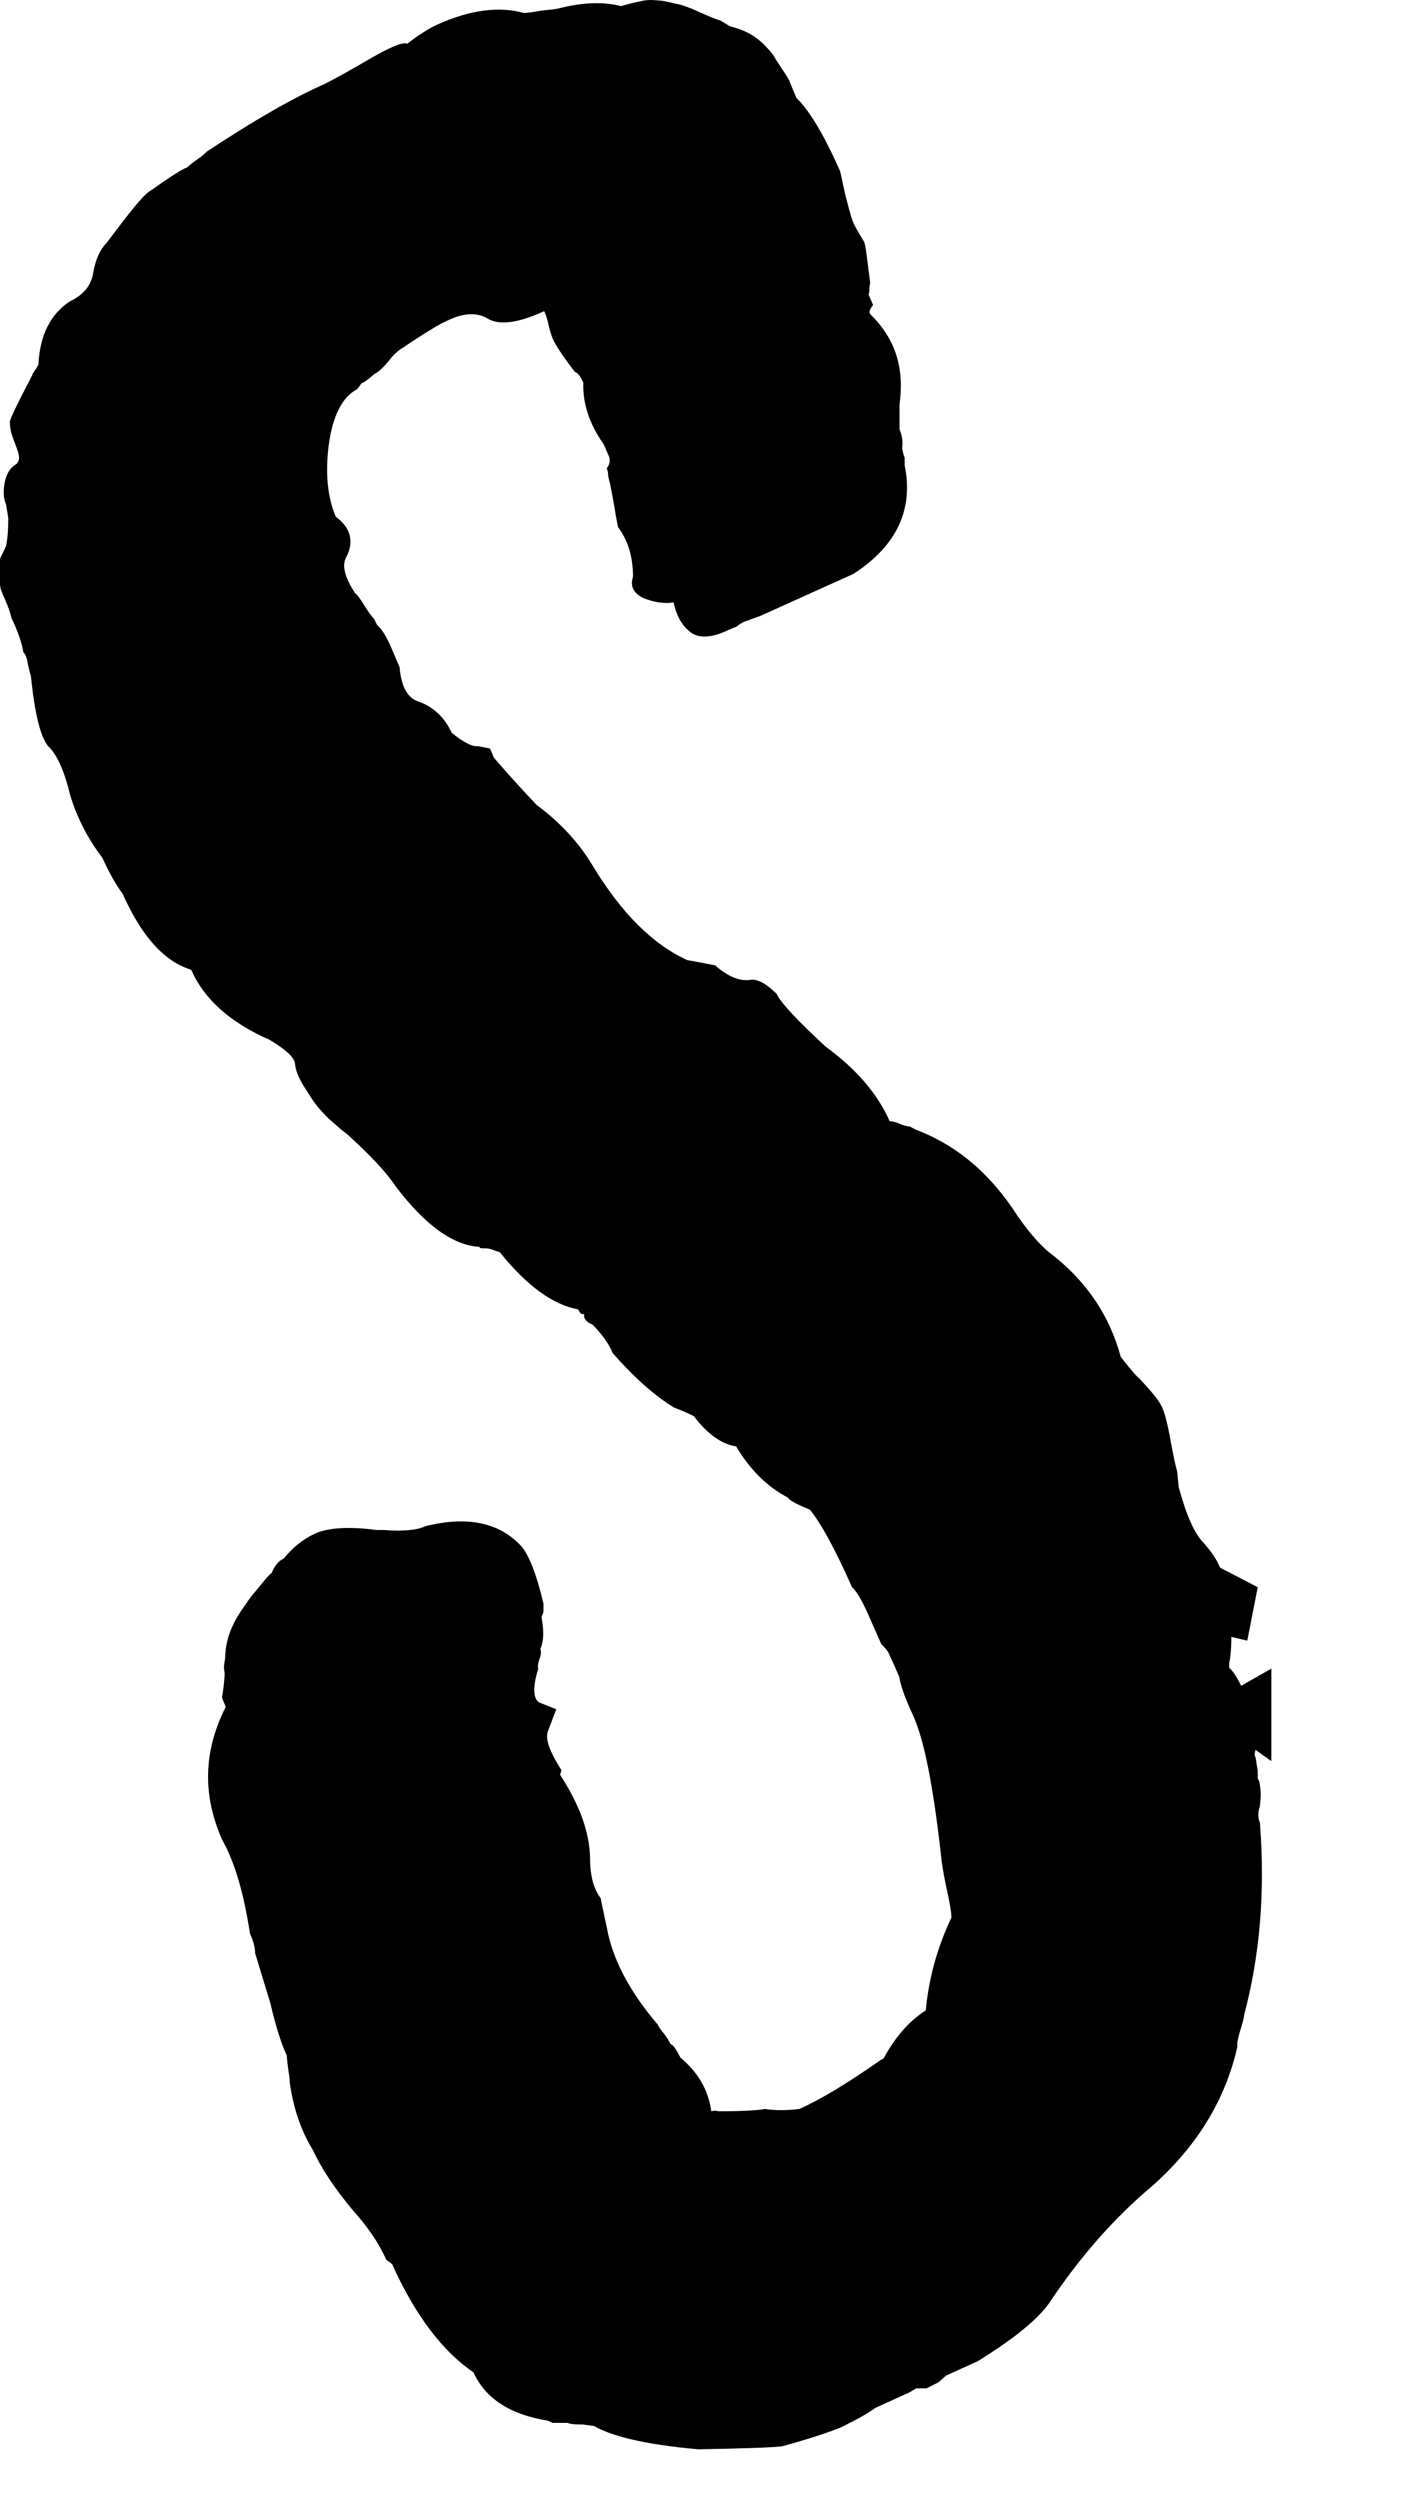 <?xml version="1.0" encoding="utf-8"?>
<svg xmlns="http://www.w3.org/2000/svg" fill="none" height="100%" overflow="visible" preserveAspectRatio="none" style="display: block;" viewBox="0 0 9 16" width="100%">
<path d="M7.868 10.673C7.892 10.692 7.916 10.73 7.945 10.788L8.138 10.678V11.27L8.037 11.198C8.032 11.217 8.027 11.232 8.037 11.246L8.051 11.333C8.051 11.333 8.051 11.347 8.051 11.357C8.051 11.367 8.051 11.376 8.051 11.381L8.061 11.4C8.061 11.4 8.07 11.448 8.07 11.482C8.07 11.521 8.065 11.545 8.065 11.559C8.051 11.598 8.051 11.632 8.065 11.665C8.099 12.108 8.065 12.513 7.964 12.894C7.964 12.908 7.955 12.942 7.94 12.99C7.926 13.038 7.916 13.077 7.921 13.096C7.844 13.438 7.661 13.737 7.372 13.992C7.136 14.19 6.914 14.44 6.712 14.744C6.634 14.85 6.485 14.97 6.259 15.11L6.056 15.202L6.008 15.245L5.97 15.264L5.931 15.284H5.864L5.825 15.308L5.603 15.409C5.546 15.452 5.468 15.491 5.382 15.534C5.324 15.558 5.199 15.602 5.006 15.655C4.919 15.664 4.736 15.669 4.471 15.674C4.139 15.645 3.917 15.592 3.801 15.524C3.792 15.524 3.768 15.52 3.729 15.515C3.691 15.515 3.657 15.515 3.633 15.505H3.536L3.508 15.491C3.267 15.452 3.108 15.351 3.031 15.182C2.828 15.043 2.655 14.811 2.51 14.489L2.472 14.46C2.423 14.349 2.351 14.248 2.26 14.146C2.144 14.007 2.057 13.877 2.004 13.761C1.932 13.645 1.879 13.501 1.855 13.328C1.855 13.303 1.85 13.274 1.845 13.241C1.841 13.207 1.836 13.173 1.836 13.154C1.797 13.072 1.763 12.957 1.73 12.817L1.633 12.499C1.633 12.465 1.624 12.427 1.6 12.373C1.561 12.118 1.503 11.916 1.421 11.771C1.296 11.487 1.301 11.207 1.445 10.923L1.421 10.865C1.421 10.865 1.431 10.808 1.436 10.745C1.436 10.735 1.441 10.716 1.436 10.692C1.431 10.668 1.436 10.639 1.441 10.615C1.441 10.499 1.484 10.389 1.561 10.283C1.576 10.263 1.59 10.239 1.609 10.215C1.629 10.191 1.653 10.162 1.677 10.133C1.701 10.104 1.72 10.08 1.739 10.066C1.759 10.018 1.783 9.989 1.816 9.974C1.874 9.902 1.942 9.849 2.014 9.815C2.096 9.777 2.231 9.767 2.409 9.791H2.457C2.582 9.801 2.674 9.791 2.722 9.767C2.992 9.699 3.199 9.743 3.339 9.897C3.387 9.955 3.435 10.075 3.479 10.263C3.479 10.278 3.479 10.292 3.479 10.306C3.479 10.321 3.474 10.331 3.469 10.34C3.464 10.35 3.469 10.36 3.469 10.364C3.483 10.446 3.479 10.509 3.459 10.552C3.464 10.567 3.464 10.581 3.459 10.6C3.445 10.639 3.44 10.663 3.445 10.678C3.411 10.793 3.411 10.866 3.45 10.894L3.561 10.938L3.508 11.077C3.488 11.126 3.517 11.207 3.594 11.328L3.585 11.357C3.71 11.55 3.773 11.723 3.777 11.887C3.777 11.998 3.797 12.084 3.845 12.147C3.85 12.176 3.859 12.214 3.869 12.263C3.879 12.311 3.888 12.349 3.893 12.378C3.936 12.566 4.042 12.759 4.211 12.957C4.216 12.971 4.23 12.99 4.25 13.014C4.269 13.038 4.283 13.062 4.293 13.082C4.312 13.087 4.331 13.12 4.356 13.168C4.466 13.26 4.534 13.371 4.553 13.511C4.568 13.506 4.582 13.506 4.601 13.511C4.784 13.511 4.881 13.501 4.895 13.496C4.963 13.506 5.035 13.506 5.117 13.496C5.256 13.434 5.43 13.328 5.637 13.183L5.656 13.173C5.729 13.038 5.815 12.937 5.926 12.865C5.945 12.663 5.998 12.465 6.09 12.272C6.09 12.229 6.076 12.162 6.056 12.07C6.037 11.978 6.027 11.916 6.023 11.868C5.974 11.434 5.917 11.135 5.844 10.976C5.791 10.861 5.762 10.779 5.758 10.735L5.729 10.668L5.685 10.572C5.685 10.572 5.666 10.543 5.642 10.523L5.574 10.369C5.526 10.258 5.488 10.186 5.454 10.157C5.343 9.907 5.252 9.743 5.184 9.661C5.102 9.627 5.054 9.603 5.044 9.584C4.914 9.516 4.804 9.41 4.712 9.256C4.621 9.242 4.529 9.179 4.442 9.063C4.428 9.054 4.384 9.035 4.312 9.006C4.187 8.929 4.057 8.813 3.922 8.659C3.898 8.601 3.854 8.538 3.792 8.476C3.753 8.461 3.734 8.437 3.739 8.408C3.724 8.413 3.715 8.408 3.7 8.379C3.541 8.35 3.373 8.23 3.199 8.013L3.17 8.004C3.17 8.004 3.137 7.989 3.112 7.989C3.084 7.989 3.069 7.989 3.069 7.979C2.9 7.97 2.722 7.84 2.534 7.594C2.481 7.512 2.375 7.396 2.221 7.257L2.183 7.228C2.183 7.228 2.144 7.194 2.101 7.156C2.062 7.117 2.033 7.083 2.019 7.064C2.004 7.045 1.98 7.006 1.946 6.953C1.913 6.9 1.893 6.852 1.889 6.813C1.889 6.77 1.831 6.717 1.725 6.654C1.474 6.544 1.306 6.394 1.224 6.206C1.05 6.153 0.906 5.99 0.785 5.72C0.742 5.662 0.699 5.585 0.655 5.489C0.559 5.363 0.491 5.228 0.448 5.084C0.41 4.925 0.361 4.824 0.308 4.775C0.26 4.718 0.222 4.568 0.198 4.327C0.193 4.313 0.188 4.289 0.178 4.25C0.173 4.212 0.164 4.188 0.149 4.173C0.14 4.115 0.116 4.043 0.072 3.952C0.067 3.923 0.053 3.884 0.034 3.841C0.014 3.797 0 3.764 0 3.74V3.576L0.039 3.494C0.048 3.45 0.053 3.393 0.053 3.316L0.039 3.229C0.024 3.195 0.019 3.152 0.029 3.094C0.039 3.036 0.063 2.993 0.106 2.969C0.12 2.954 0.125 2.935 0.12 2.911C0.116 2.887 0.101 2.853 0.087 2.814C0.072 2.776 0.063 2.737 0.063 2.699C0.063 2.684 0.111 2.583 0.207 2.4C0.207 2.391 0.217 2.381 0.226 2.366C0.236 2.352 0.241 2.342 0.246 2.333C0.255 2.145 0.323 2.01 0.448 1.928C0.53 1.889 0.583 1.832 0.597 1.745C0.612 1.658 0.641 1.596 0.684 1.552C0.694 1.538 0.732 1.49 0.805 1.393C0.877 1.302 0.93 1.239 0.964 1.22C1.079 1.138 1.161 1.085 1.2 1.07C1.214 1.056 1.238 1.037 1.267 1.017C1.296 0.998 1.315 0.979 1.325 0.969C1.624 0.772 1.874 0.627 2.081 0.536C2.12 0.516 2.211 0.468 2.351 0.386C2.491 0.304 2.578 0.266 2.607 0.28C2.674 0.227 2.741 0.184 2.804 0.155C3.011 0.063 3.194 0.039 3.353 0.083C3.377 0.083 3.411 0.078 3.464 0.068C3.517 0.063 3.551 0.059 3.575 0.054C3.729 0.015 3.859 0.01 3.975 0.039C4.023 0.025 4.066 0.015 4.11 0.006C4.153 -0.004 4.197 0.001 4.245 0.006C4.293 0.015 4.327 0.025 4.356 0.03C4.384 0.039 4.428 0.054 4.49 0.083C4.553 0.112 4.592 0.126 4.611 0.131L4.674 0.169C4.717 0.179 4.755 0.193 4.794 0.213C4.828 0.232 4.861 0.256 4.89 0.285C4.919 0.314 4.939 0.338 4.953 0.357C4.963 0.377 4.982 0.405 5.011 0.449C5.04 0.492 5.054 0.516 5.054 0.521L5.078 0.579L5.098 0.627C5.175 0.699 5.271 0.854 5.377 1.094C5.387 1.128 5.396 1.186 5.415 1.263C5.435 1.34 5.449 1.393 5.459 1.417C5.468 1.441 5.493 1.485 5.531 1.547C5.541 1.567 5.55 1.653 5.57 1.808C5.57 1.817 5.565 1.832 5.565 1.846C5.565 1.861 5.565 1.875 5.56 1.885L5.589 1.952C5.57 1.976 5.56 1.995 5.57 2.01C5.729 2.164 5.791 2.352 5.758 2.588C5.758 2.684 5.758 2.737 5.758 2.747C5.772 2.781 5.777 2.81 5.777 2.843C5.772 2.863 5.777 2.892 5.791 2.93V2.978C5.849 3.263 5.738 3.494 5.464 3.672L4.866 3.942C4.866 3.942 4.847 3.947 4.828 3.956C4.808 3.961 4.789 3.971 4.77 3.976C4.751 3.985 4.731 3.995 4.717 4.009L4.659 4.033C4.558 4.082 4.476 4.086 4.423 4.048C4.37 4.009 4.331 3.947 4.312 3.855C4.254 3.865 4.187 3.855 4.115 3.826C4.052 3.793 4.033 3.749 4.052 3.691C4.052 3.561 4.018 3.455 3.956 3.373C3.951 3.344 3.941 3.301 3.932 3.238C3.922 3.181 3.912 3.132 3.907 3.104C3.903 3.089 3.898 3.07 3.893 3.046C3.893 3.022 3.888 3.002 3.883 2.998C3.903 2.973 3.907 2.949 3.898 2.92L3.864 2.843C3.773 2.713 3.729 2.583 3.734 2.448C3.715 2.41 3.7 2.386 3.681 2.381C3.609 2.289 3.565 2.222 3.541 2.174C3.532 2.154 3.522 2.126 3.512 2.082C3.503 2.039 3.493 2.01 3.483 1.991L3.464 2C3.31 2.068 3.194 2.082 3.122 2.039C3.059 2 2.973 2 2.872 2.048C2.814 2.072 2.713 2.135 2.568 2.232C2.539 2.251 2.51 2.28 2.486 2.313C2.457 2.347 2.433 2.371 2.409 2.386C2.404 2.386 2.39 2.4 2.366 2.419C2.342 2.439 2.327 2.448 2.313 2.453C2.303 2.472 2.293 2.482 2.284 2.492C2.192 2.54 2.13 2.66 2.105 2.843C2.081 3.026 2.096 3.181 2.149 3.306C2.245 3.378 2.269 3.465 2.216 3.566C2.187 3.619 2.207 3.696 2.274 3.797C2.289 3.807 2.308 3.836 2.332 3.874C2.356 3.913 2.38 3.947 2.395 3.961L2.414 4C2.438 4.019 2.467 4.062 2.496 4.125L2.558 4.27C2.568 4.395 2.611 4.472 2.684 4.491C2.775 4.525 2.847 4.592 2.891 4.689C2.963 4.747 3.021 4.78 3.059 4.775L3.137 4.79L3.161 4.848C3.161 4.848 3.257 4.963 3.435 5.151C3.585 5.262 3.705 5.392 3.792 5.537C3.975 5.84 4.177 6.043 4.399 6.144C4.51 6.163 4.568 6.177 4.577 6.177C4.664 6.255 4.746 6.283 4.813 6.269C4.861 6.269 4.914 6.303 4.972 6.361C4.996 6.414 5.097 6.524 5.285 6.698C5.483 6.842 5.618 7.001 5.695 7.175C5.7 7.175 5.719 7.175 5.753 7.189C5.786 7.204 5.811 7.209 5.825 7.209L5.859 7.228C6.129 7.329 6.345 7.517 6.514 7.782C6.601 7.907 6.678 7.989 6.745 8.037C6.957 8.206 7.102 8.418 7.174 8.683C7.242 8.77 7.28 8.813 7.29 8.818C7.367 8.9 7.415 8.958 7.434 8.996C7.454 9.035 7.473 9.107 7.492 9.213C7.511 9.319 7.526 9.386 7.535 9.415L7.545 9.516C7.593 9.695 7.646 9.815 7.704 9.873C7.747 9.921 7.786 9.974 7.81 10.032L8.051 10.157L7.984 10.499L7.882 10.475C7.882 10.572 7.873 10.624 7.868 10.644V10.692V10.673Z" fill="black" id="Vector"/>
</svg>
